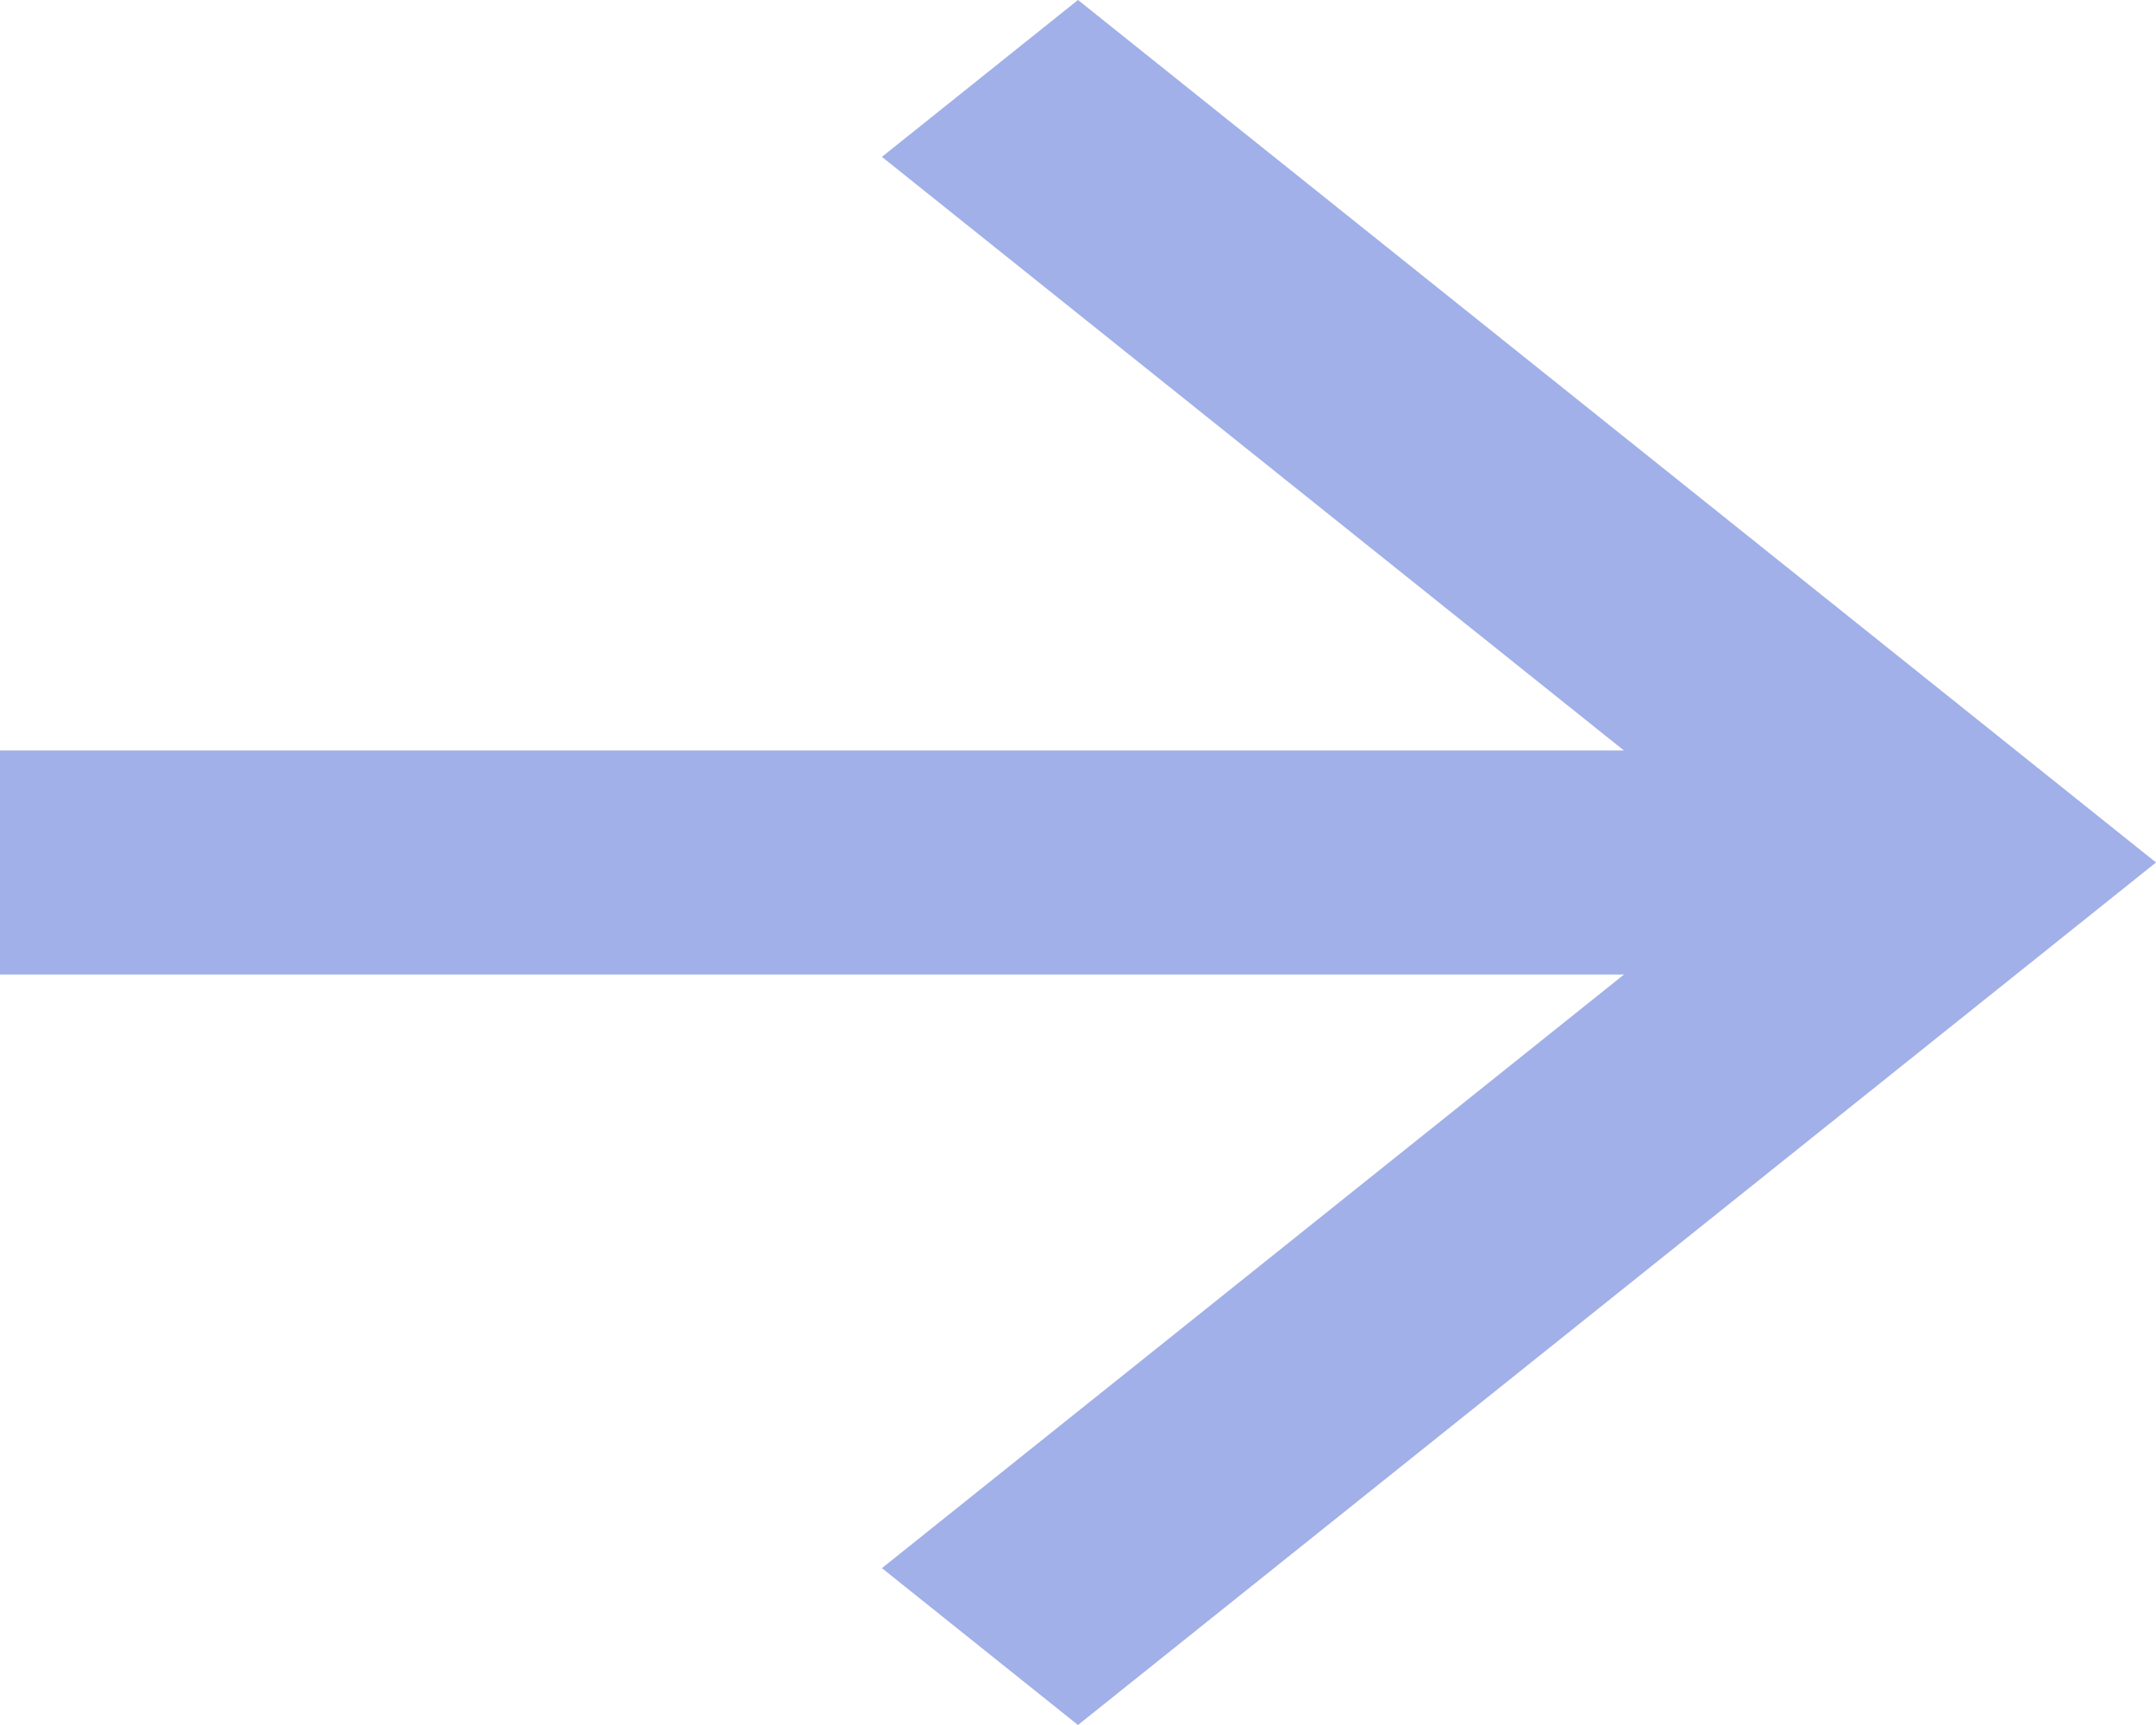 <svg width="20" height="16" viewBox="0 0 20 16" fill="none" xmlns="http://www.w3.org/2000/svg">
<path d="M10 0L8.181 1.455L15.064 6.961H0L0 9.039H15.065L8.181 14.545L10 16L20 8L10 0Z" fill="#A1B0E8"/>
</svg>

